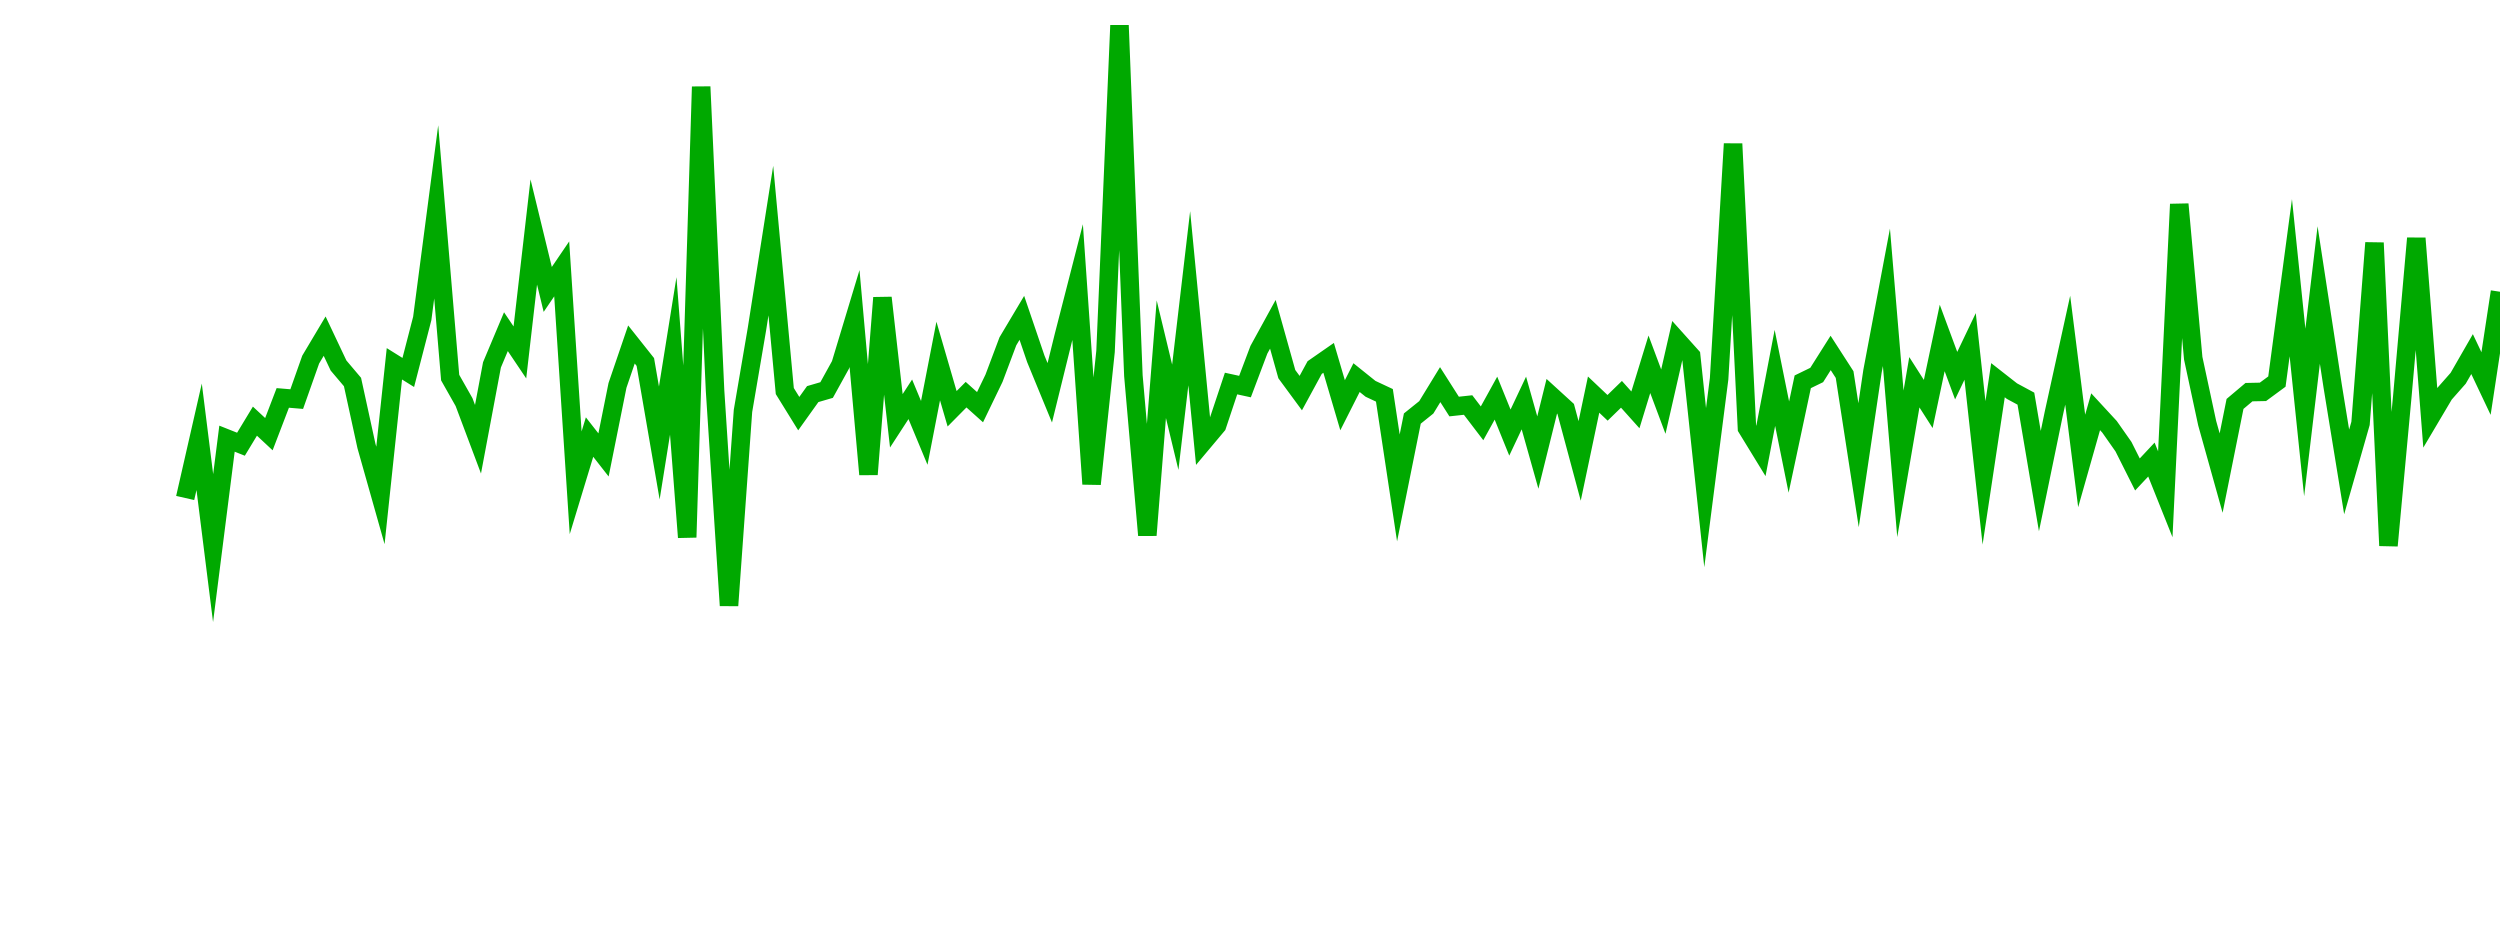 <?xml version="1.0" encoding="UTF-8"?>
<svg xmlns="http://www.w3.org/2000/svg" xmlns:xlink="http://www.w3.org/1999/xlink" width="135pt" height="50pt" viewBox="0 0 135 50" version="1.1">
<defs>
<clipPath id="uqmkAA7fHk__clip1">
  <path d="M 9.5 0 L 135 0 L 135 40.5 L 9.5 40.5 Z M 9.5 0 "/>
</clipPath>
</defs>
<g id="surface233224">
<g clip-path="url(#uqmkAA7fHk__clip1)" clip-rule="nonzero">
<path style="fill:none;stroke-width:1;stroke-linecap:butt;stroke-linejoin:miter;stroke:rgb(0%,66.275%,0%);stroke-opacity:1;stroke-miterlimit:10;" d="M 10 26.891 L 10.754 23.586 L 11.508 29.598 L 12.258 23.688 L 13.012 23.988 L 13.766 22.742 L 14.52 23.445 L 15.27 21.488 L 16.023 21.551 L 16.777 19.418 L 17.531 18.152 L 18.281 19.738 L 19.035 20.629 L 19.789 24.086 L 20.543 26.754 L 21.297 19.645 L 22.047 20.113 L 22.801 17.199 L 23.555 11.441 L 24.309 20.391 L 25.059 21.715 L 25.812 23.719 L 26.566 19.703 L 27.32 17.91 L 28.074 19.031 L 28.824 12.527 L 29.578 15.629 L 30.332 14.52 L 31.086 26.07 L 31.836 23.602 L 32.59 24.566 L 33.344 20.812 L 34.098 18.602 L 34.848 19.547 L 35.602 23.922 L 36.355 19.219 L 37.109 29.016 L 37.863 4.684 L 38.613 21.09 L 39.367 32.699 L 40.121 22.191 L 40.875 17.77 L 41.625 12.992 L 42.379 21.117 L 43.133 22.336 L 43.887 21.281 L 44.637 21.062 L 45.391 19.695 L 46.145 17.199 L 46.898 25.617 L 47.652 16.078 L 48.402 22.723 L 49.156 21.562 L 49.91 23.375 L 50.664 19.496 L 51.414 22.074 L 52.168 21.312 L 52.922 21.988 L 53.676 20.426 L 54.426 18.43 L 55.18 17.164 L 55.934 19.379 L 56.688 21.211 L 57.441 18.156 L 58.191 15.234 L 58.945 26.137 L 59.699 18.98 L 60.453 1.371 L 61.203 20.289 L 61.957 28.902 L 62.711 19.398 L 63.465 22.531 L 64.219 16.105 L 64.969 23.871 L 65.723 22.973 L 66.477 20.711 L 67.23 20.875 L 67.98 18.887 L 68.734 17.512 L 69.488 20.203 L 70.242 21.227 L 70.992 19.848 L 71.746 19.324 L 72.5 21.883 L 73.254 20.391 L 74.008 20.996 L 74.758 21.348 L 75.512 26.348 L 76.266 22.602 L 77.02 21.996 L 77.77 20.77 L 78.523 21.953 L 79.277 21.871 L 80.031 22.859 L 80.781 21.5 L 81.535 23.359 L 82.289 21.762 L 83.043 24.438 L 83.797 21.398 L 84.547 22.082 L 85.301 24.891 L 86.055 21.309 L 86.809 22.023 L 87.559 21.293 L 88.312 22.133 L 89.066 19.672 L 89.82 21.688 L 90.574 18.387 L 91.324 19.223 L 92.078 26.332 L 92.832 20.453 L 93.586 7.766 L 94.336 23.117 L 95.09 24.348 L 95.844 20.406 L 96.598 24.141 L 97.348 20.617 L 98.102 20.25 L 98.855 19.059 L 99.609 20.227 L 100.363 25.121 L 101.113 20.055 L 101.867 16.055 L 102.621 25.047 L 103.375 20.641 L 104.125 21.816 L 104.879 18.25 L 105.633 20.285 L 106.387 18.707 L 107.137 25.535 L 107.891 20.531 L 108.645 21.121 L 109.398 21.527 L 110.152 25.98 L 110.902 22.344 L 111.656 18.91 L 112.41 24.891 L 113.164 22.234 L 113.914 23.047 L 114.668 24.121 L 115.422 25.621 L 116.176 24.816 L 116.926 26.691 L 117.68 11.027 L 118.434 19.344 L 119.188 22.852 L 119.941 25.547 L 120.691 21.812 L 121.445 21.176 L 122.199 21.16 L 122.953 20.605 L 123.703 14.996 L 124.457 22.273 L 125.211 15.93 L 125.965 20.855 L 126.719 25.484 L 127.469 22.863 L 128.223 13.113 L 128.977 29.465 L 129.73 21.348 L 130.48 12.867 L 131.234 22.555 L 131.988 21.281 L 132.742 20.426 L 133.492 19.121 L 134.246 20.711 L 135 15.754 "/>
</g>
</g>
</svg>
